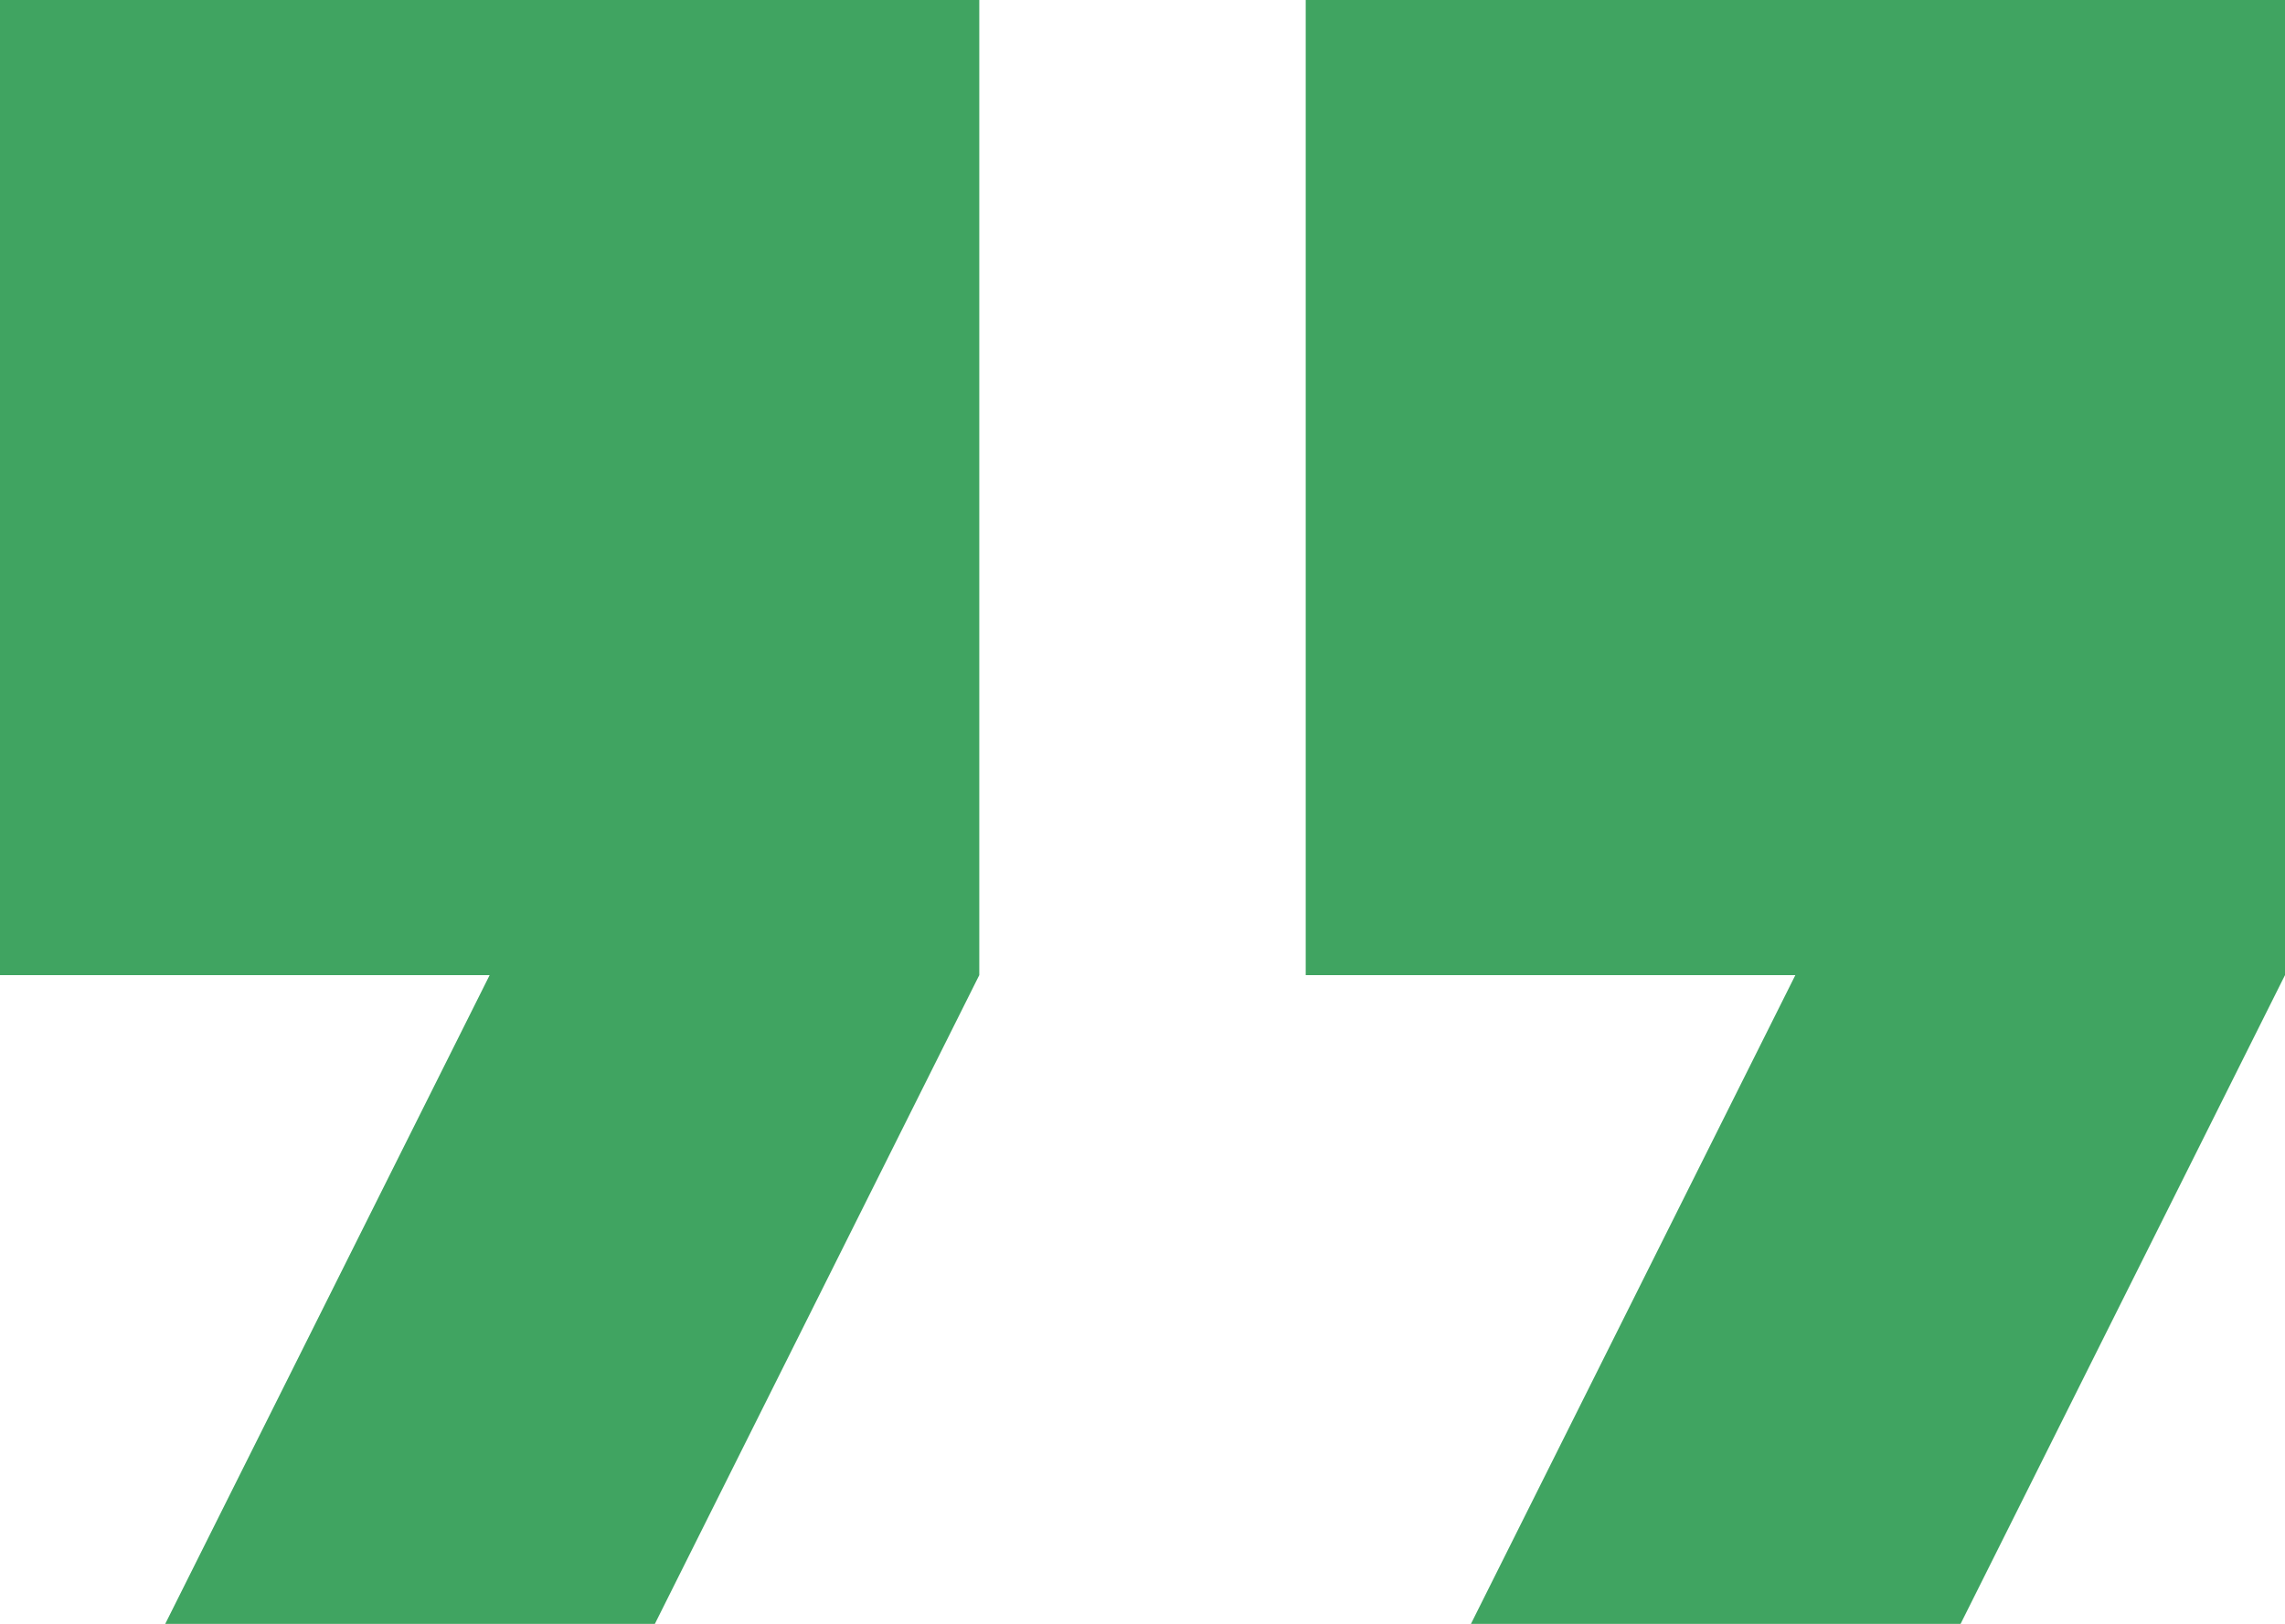 <svg width="885" height="629" viewBox="0 0 885 629" fill="none" xmlns="http://www.w3.org/2000/svg">
<path d="M0 377.715H189.643L63.213 630.571H252.856L379.285 377.715V-1.571H0V377.715Z" fill="#40A461"/>
<path d="M505.715 -1.571V377.715H695.357L568.928 630.571H758.571L885 377.715V-1.571H505.715Z" fill="#40A461"/>
</svg>
